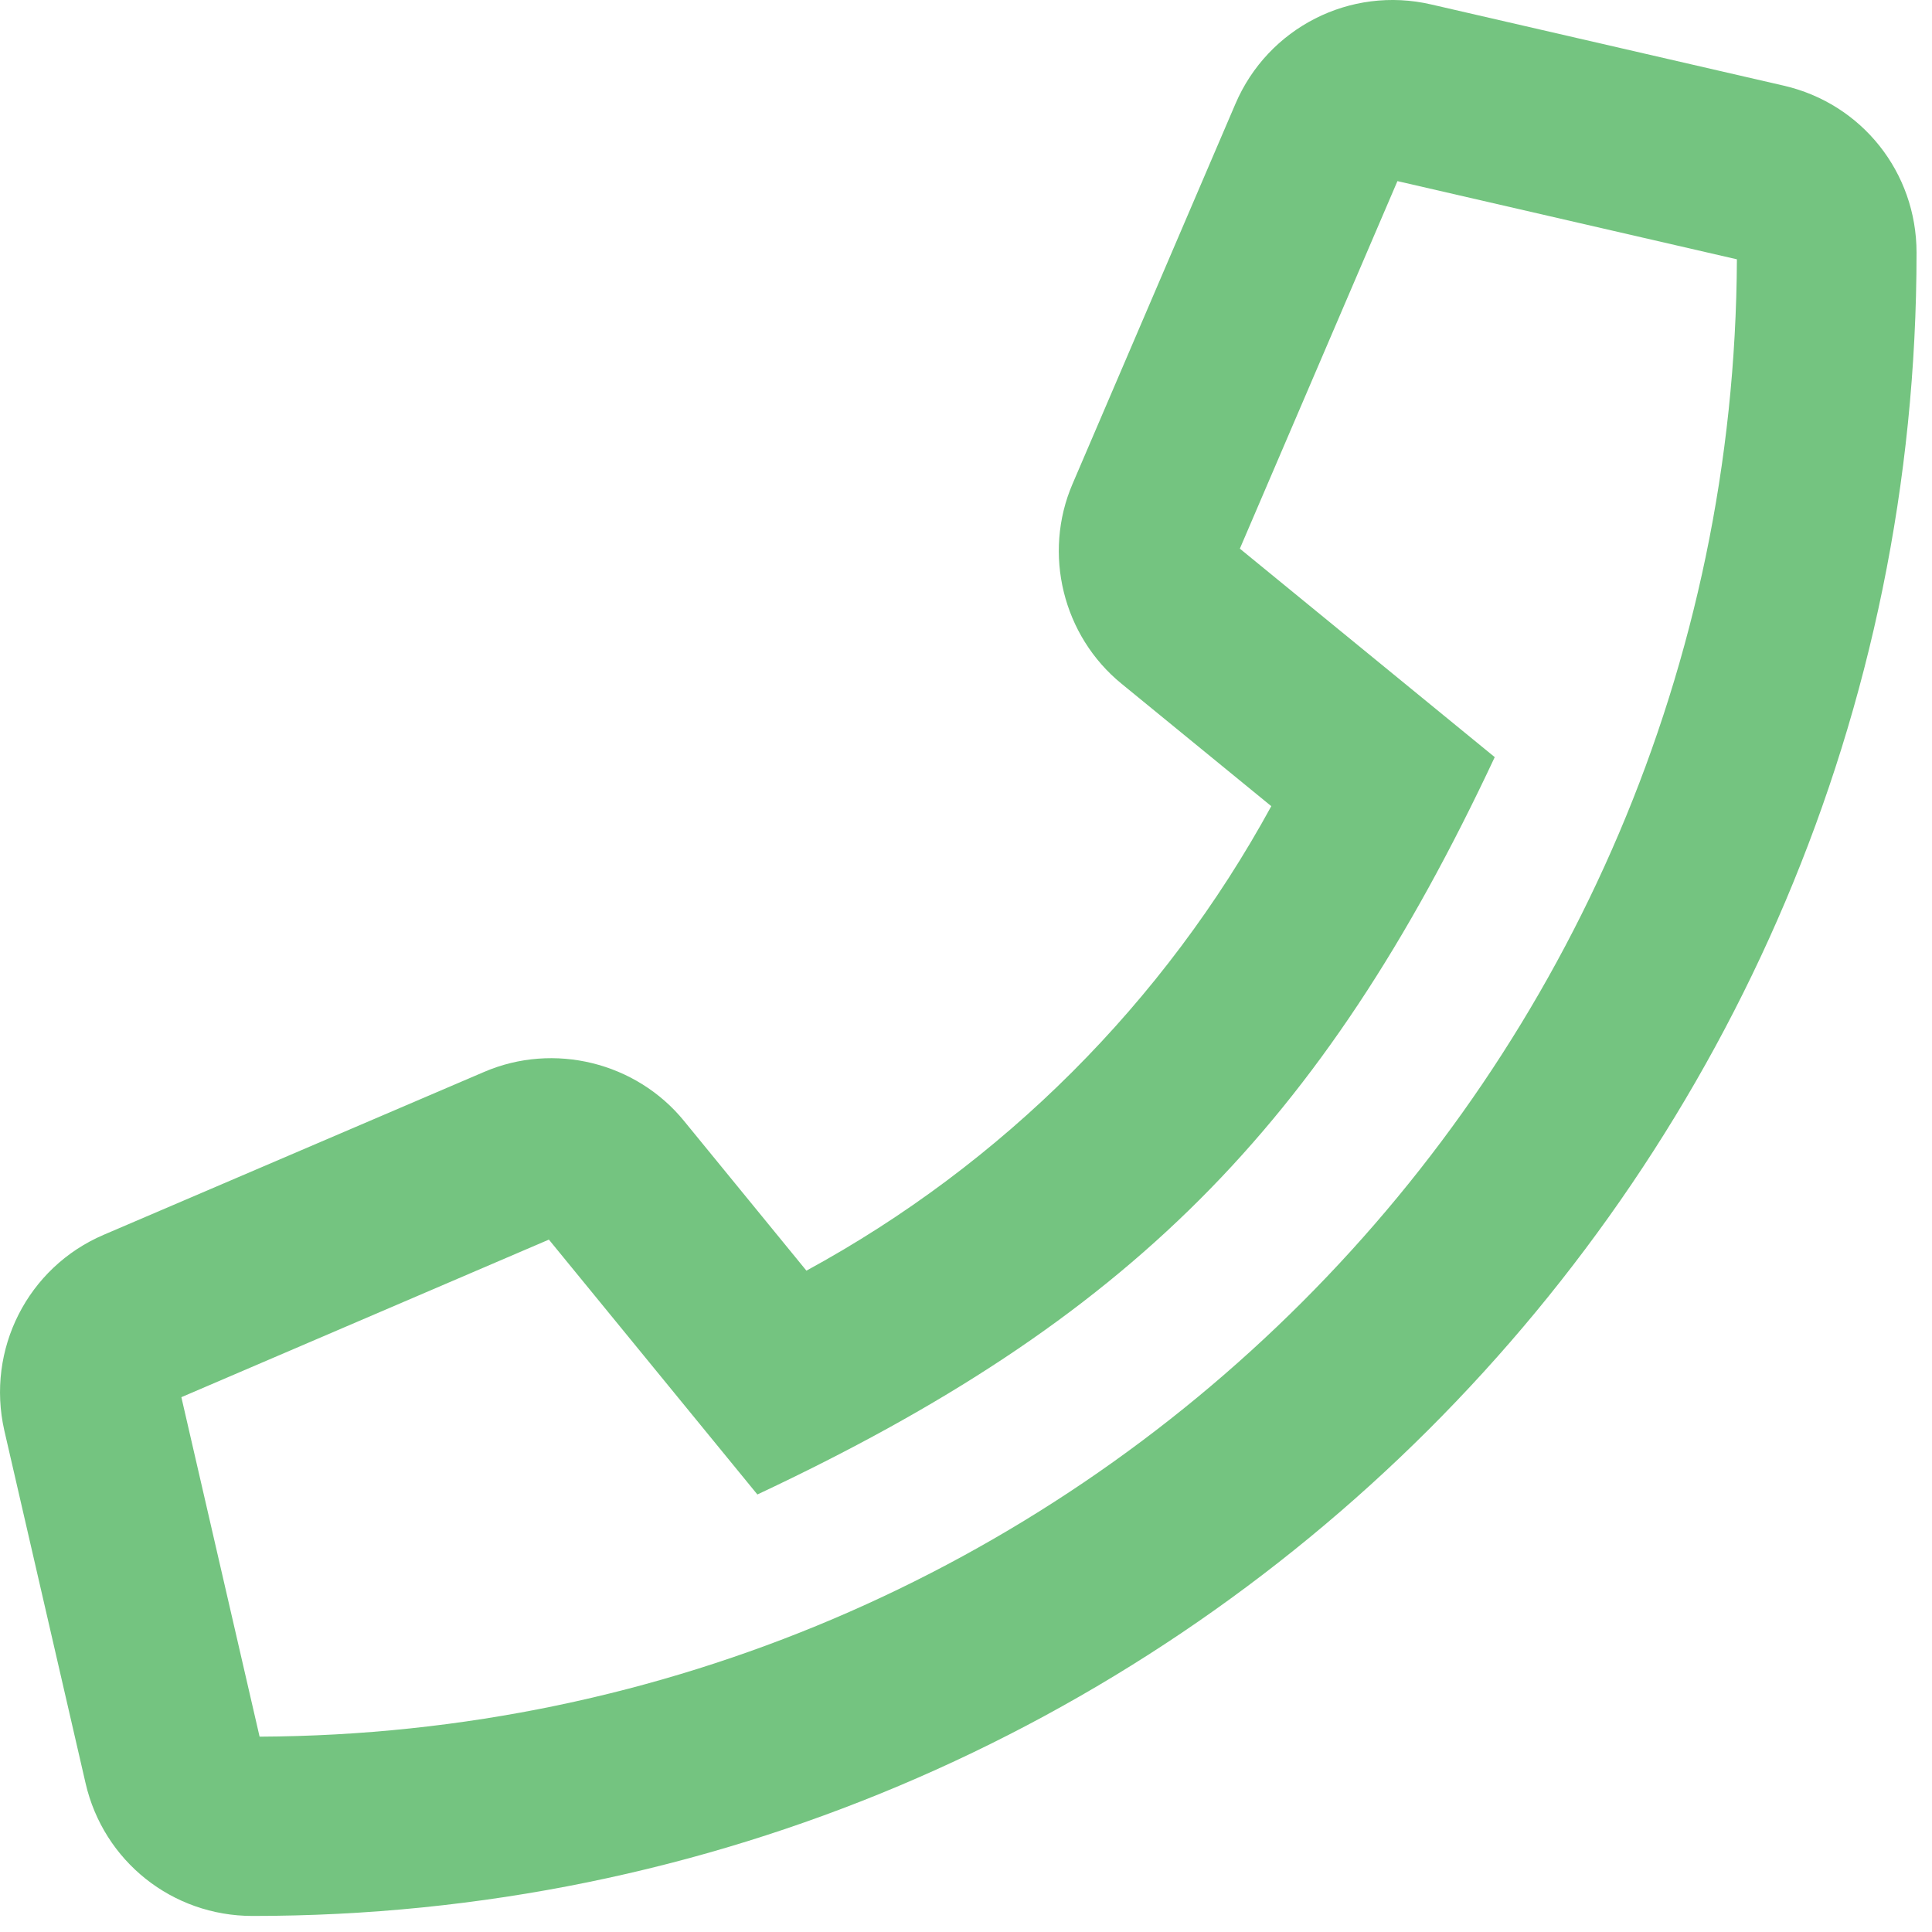 <svg width="55" height="55" viewBox="0 0 55 55" fill="none" xmlns="http://www.w3.org/2000/svg">
<path d="M50.778 2.438L40.74 0.126C38.439 -0.407 36.095 0.787 35.168 2.961L30.533 13.776C29.68 15.758 30.256 18.102 31.929 19.465L36.191 22.95C33.143 28.533 28.54 33.136 22.957 36.173L19.473 31.911C18.109 30.238 15.764 29.663 13.783 30.515L2.957 35.15C0.783 36.077 -0.399 38.421 0.123 40.723L2.435 50.76C2.946 52.987 4.907 54.543 7.187 54.543C33.282 54.553 54.56 33.424 54.56 7.191C54.56 4.91 53.005 2.95 50.778 2.438ZM7.39 49.439L5.163 39.775L15.626 35.289L21.561 42.545C32.088 37.601 37.608 32.103 42.552 21.554L35.296 15.619L39.782 5.156L49.446 7.382C49.339 30.568 30.575 49.332 7.39 49.439Z" fill="#74C480"/>
</svg>
